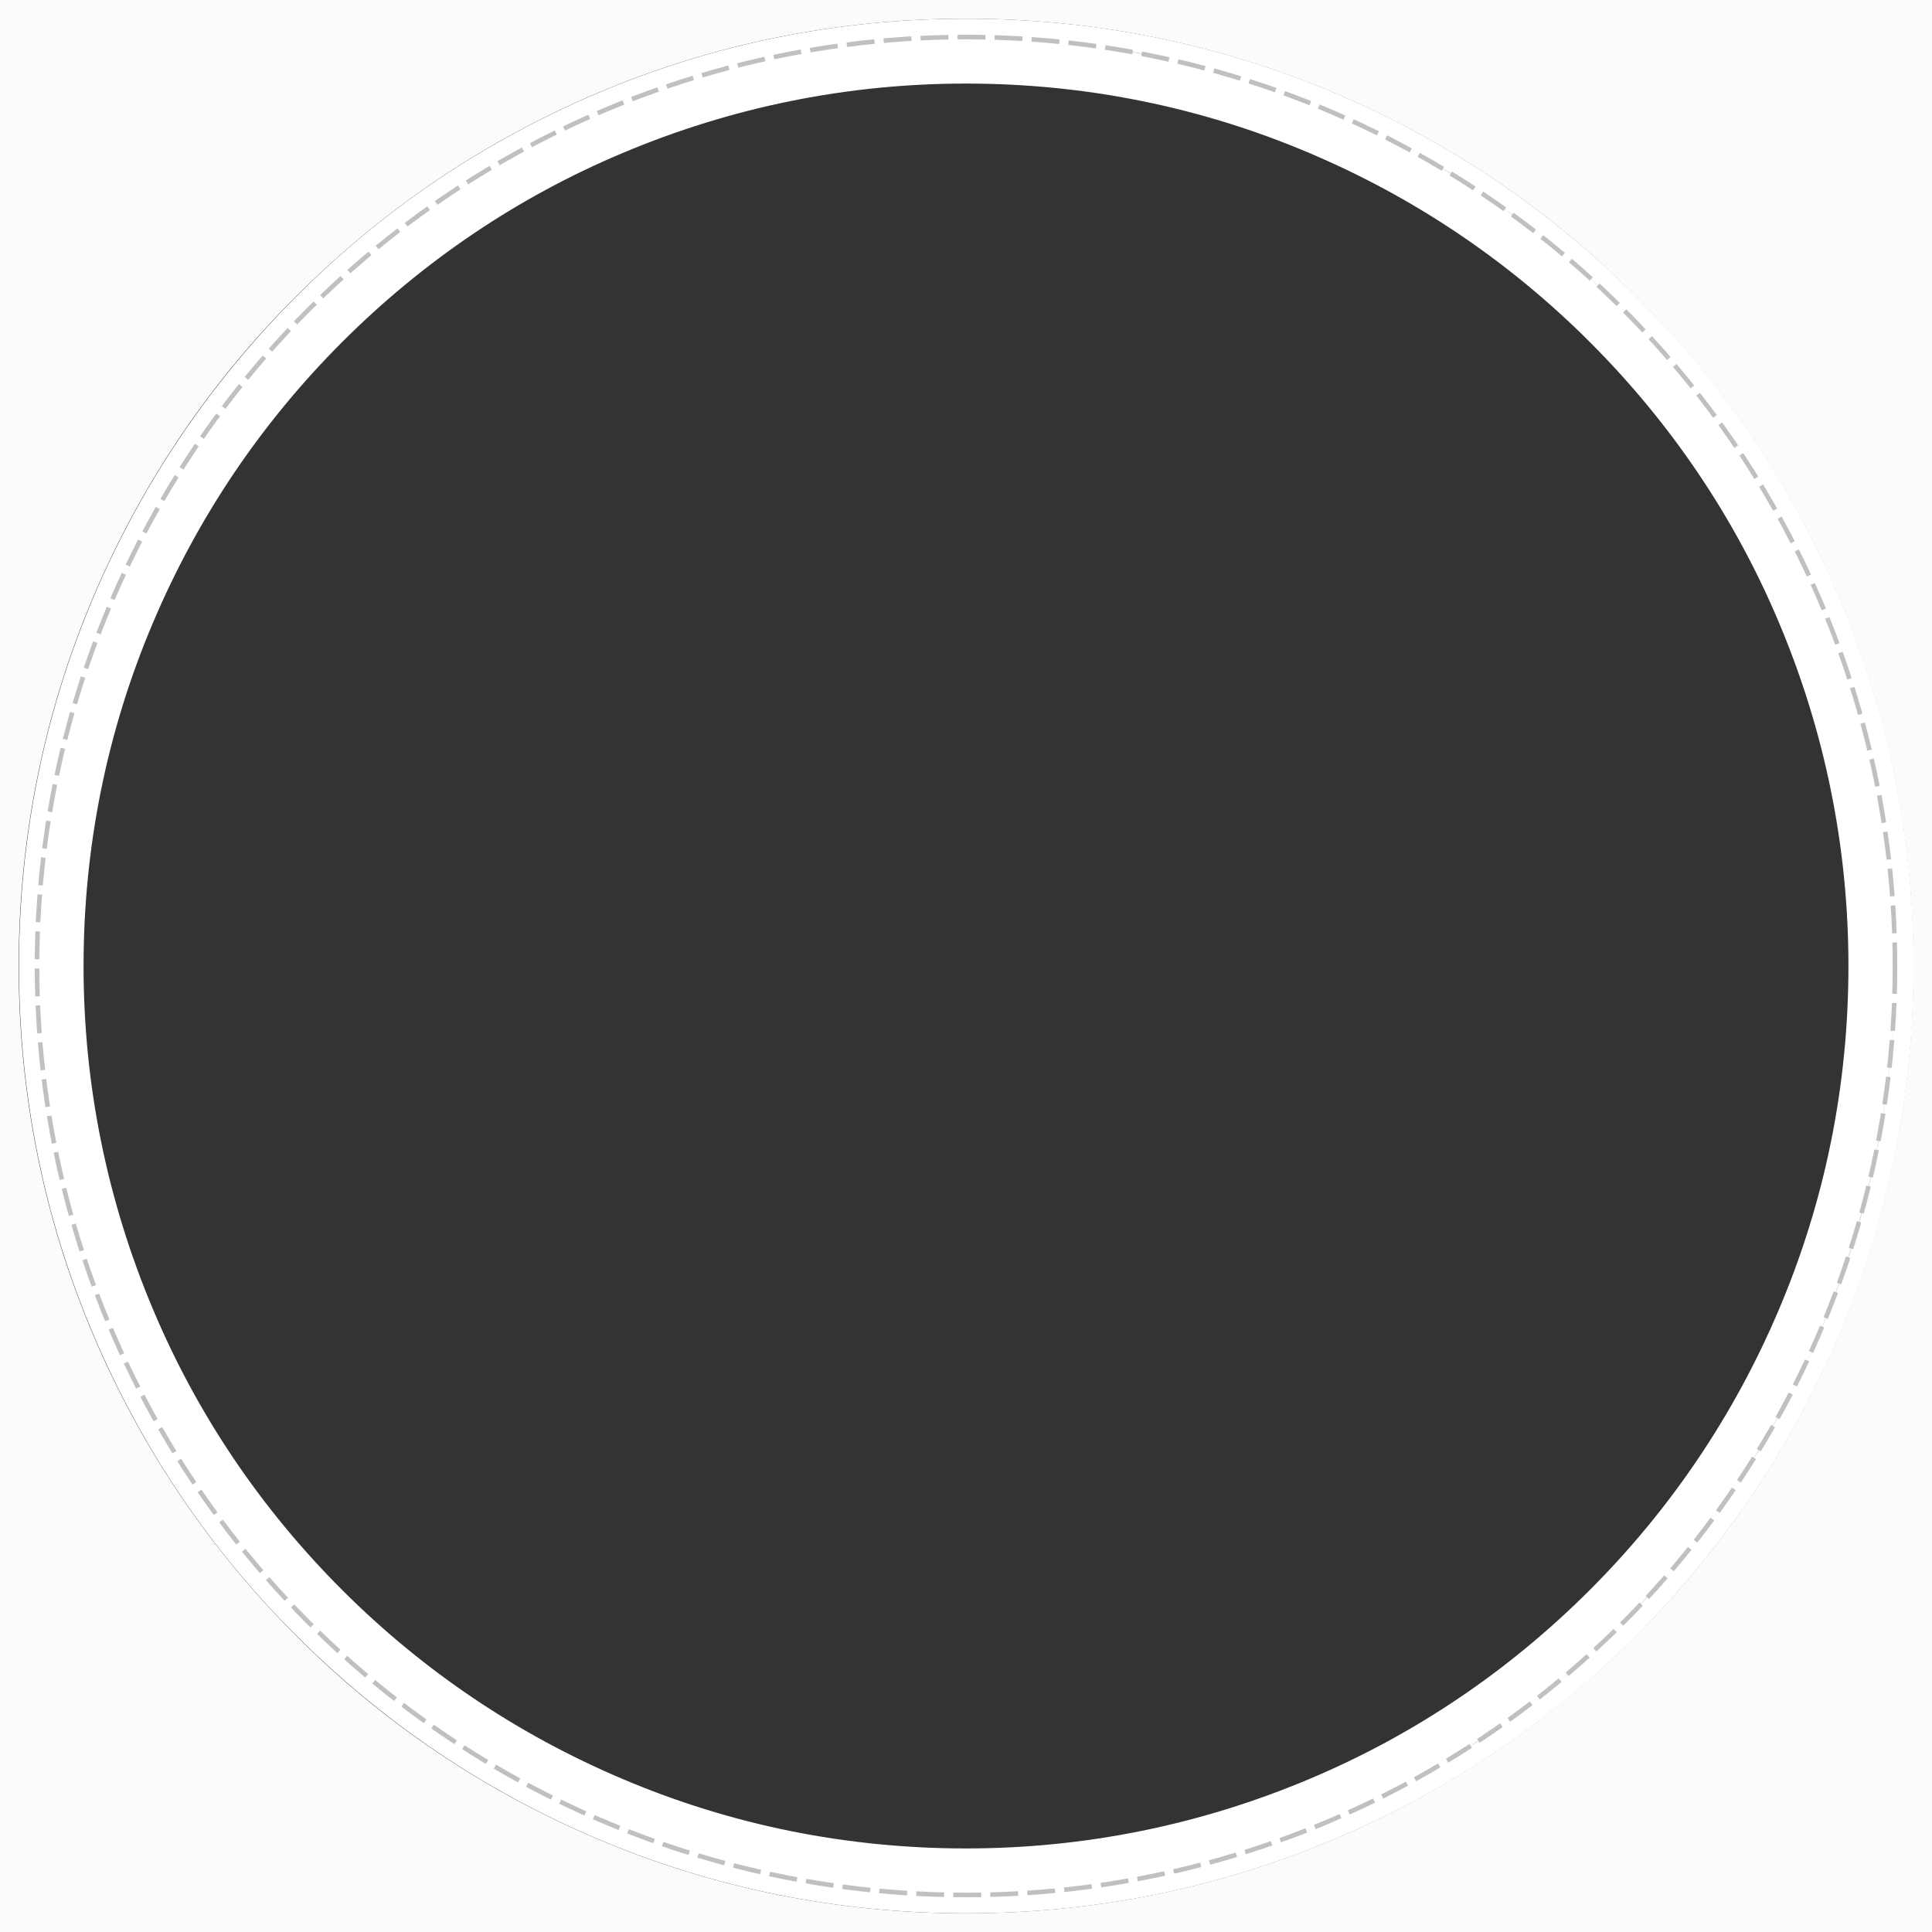 <?xml version="1.0" encoding="UTF-8"?>
<svg xmlns="http://www.w3.org/2000/svg" version="1.1" viewBox="0 0 589.6 589.6">
  <rect x="0" y="0" width="589.6" height="589.6" fill="#333333" stroke="none"/>
  <!-- Generator: Adobe Illustrator 29.1.0, SVG Export Plug-In . SVG Version: 2.1.0 Build 142)  -->
  <defs>
    <style>
      .st0 {
        fill: #fff;
      }

      .st1 {
        fill: none;
        stroke: silver;
        stroke-dasharray: 8.5 2.8 8.5 2.8 8.5 2.8;
        stroke-miterlimit: 10;
        stroke-width: 1.4px;
      }

      .st2 {
        fill: #fbfbfb;
      }
    </style>
  </defs>
  <g id="cercle_forground">
    <path class="st2" d="M0,589.6h589.6V0H0v589.6ZM28.4,182.3c14.6-34.4,35.4-65.4,62-91.9,26.6-26.6,57.5-47.4,91.9-62,35.6-15.1,73.5-22.7,112.5-22.7s76.9,7.6,112.5,22.7c34.4,14.6,65.4,35.4,91.9,62,26.6,26.6,47.4,57.5,62,91.9,15.1,35.6,22.7,73.5,22.7,112.5s-7.6,76.9-22.7,112.5c-14.6,34.4-35.4,65.4-62,91.9-26.6,26.6-57.5,47.4-91.9,62-35.6,15.1-73.5,22.7-112.5,22.7s0,0,0,0c-39,0-76.9-7.6-112.5-22.7-34.4-14.6-65.4-35.4-91.9-62-26.6-26.6-47.4-57.5-62-91.9-15.1-35.6-22.7-73.5-22.7-112.5s7.6-76.9,22.7-112.5Z"/>
  </g>
  <g id="cercle_masque_vecto">
    <path class="st0" d="M499.3,90.4c-26.6-26.6-57.5-47.4-91.9-62-35.6-15.1-73.5-22.7-112.5-22.7s-76.9,7.6-112.5,22.7c-34.4,14.6-65.4,35.4-91.9,62-26.6,26.6-47.4,57.5-62,91.9-15.1,35.6-22.7,73.5-22.7,112.5s7.6,76.9,22.7,112.5c14.6,34.4,35.4,65.4,62,91.9,26.6,26.6,57.5,47.4,91.9,62,35.6,15.1,73.5,22.7,112.5,22.7s0,0,0,0c39,0,76.9-7.6,112.5-22.7,34.4-14.6,65.4-35.4,91.9-62,26.6-26.6,47.4-57.5,62-91.9,15.1-35.6,22.7-73.5,22.7-112.5s-7.6-76.9-22.7-112.5c-14.6-34.4-35.4-65.4-62-91.9ZM485.4,85c3.4,3.1,6.6,6.2,9.8,9.4,3.2,3.2,6.3,6.5,9.4,9.8,6.1,6.7,11.9,13.7,17.3,21-5.4-7.3-11.2-14.3-17.3-21-3.1-3.4-6.2-6.6-9.4-9.8-3.2-3.2-6.5-6.3-9.8-9.4-3.4-3.1-6.8-6-10.3-8.9,3.5,2.9,6.9,5.9,10.3,8.9ZM104.4,485.2c-24.7-24.7-44.2-53.5-57.7-85.6-14-33.2-21.2-68.5-21.2-104.8s7.1-71.6,21.2-104.8c13.6-32.1,33-60.9,57.7-85.6,24.7-24.7,53.5-44.2,85.6-57.7,33.2-14,68.5-21.2,104.8-21.2s71.6,7.1,104.8,21.2c32.1,13.6,60.9,33,85.6,57.7,24.7,24.7,44.2,53.5,57.7,85.6,14,33.2,21.2,68.5,21.2,104.8s-7.1,71.6-21.2,104.8c-13.6,32.1-33,60.9-57.7,85.6-24.7,24.7-53.5,44.2-85.6,57.7-33.2,14-68.5,21.2-104.8,21.2s-71.6-7.1-104.8-21.2c-32.1-13.6-60.9-33-85.6-57.7ZM447.6,56c3.8,2.5,7.6,5,11.3,7.6,3.7,2.6,7.3,5.4,10.9,8.2-3.6-2.8-7.2-5.5-10.9-8.2-3.7-2.6-7.5-5.2-11.3-7.6s-7.7-4.8-11.7-7.1c4,2.3,7.9,4.6,11.7,7.1ZM423.9,42.3c-4.1-2.1-8.2-4.1-12.4-6,4.2,1.9,8.3,3.9,12.4,6ZM351.9,17.1c-4.6-.9-9.3-1.8-14-2.5,4.7.7,9.3,1.5,14,2.5ZM338,575c4.7-.7,9.3-1.5,14-2.5-4.6.9-9.3,1.8-14,2.5ZM411.5,553.2c4.2-1.9,8.3-3.9,12.4-6-4.1,2.1-8.2,4.1-12.4,6ZM458.9,526c-3.7,2.6-7.5,5.2-11.3,7.6-3.8,2.5-7.7,4.8-11.7,7.1,4-2.3,7.9-4.6,11.7-7.1,3.8-2.5,7.6-5,11.3-7.6,3.7-2.6,7.3-5.4,10.9-8.2-3.6,2.8-7.2,5.5-10.9,8.2ZM504.6,485.4c-3.1,3.4-6.2,6.6-9.4,9.8s-6.5,6.3-9.8,9.4c-3.4,3.1-6.8,6-10.3,8.9,3.5-2.9,6.9-5.9,10.3-8.9,3.4-3.1,6.6-6.2,9.8-9.4s6.3-6.5,9.4-9.8c6.1-6.7,11.9-13.7,17.3-21-5.4,7.3-11.2,14.3-17.3,21ZM550.3,417.7c-6,12.4-12.8,24.3-20.5,35.6,7.6-11.3,14.5-23.2,20.5-35.6,17.9-37.2,28-78.9,28-122.9s-10-85.7-28-122.9c-6-12.4-12.8-24.3-20.5-35.6,7.6,11.3,14.5,23.2,20.5,35.6,17.9,37.2,28,78.9,28,122.9s-10,85.7-28,122.9Z"/>
  </g>
  <g id="cercle-cut">
    <circle class="st1" cx="294.8" cy="294.8" r="283.5"/>
  </g>
</svg>